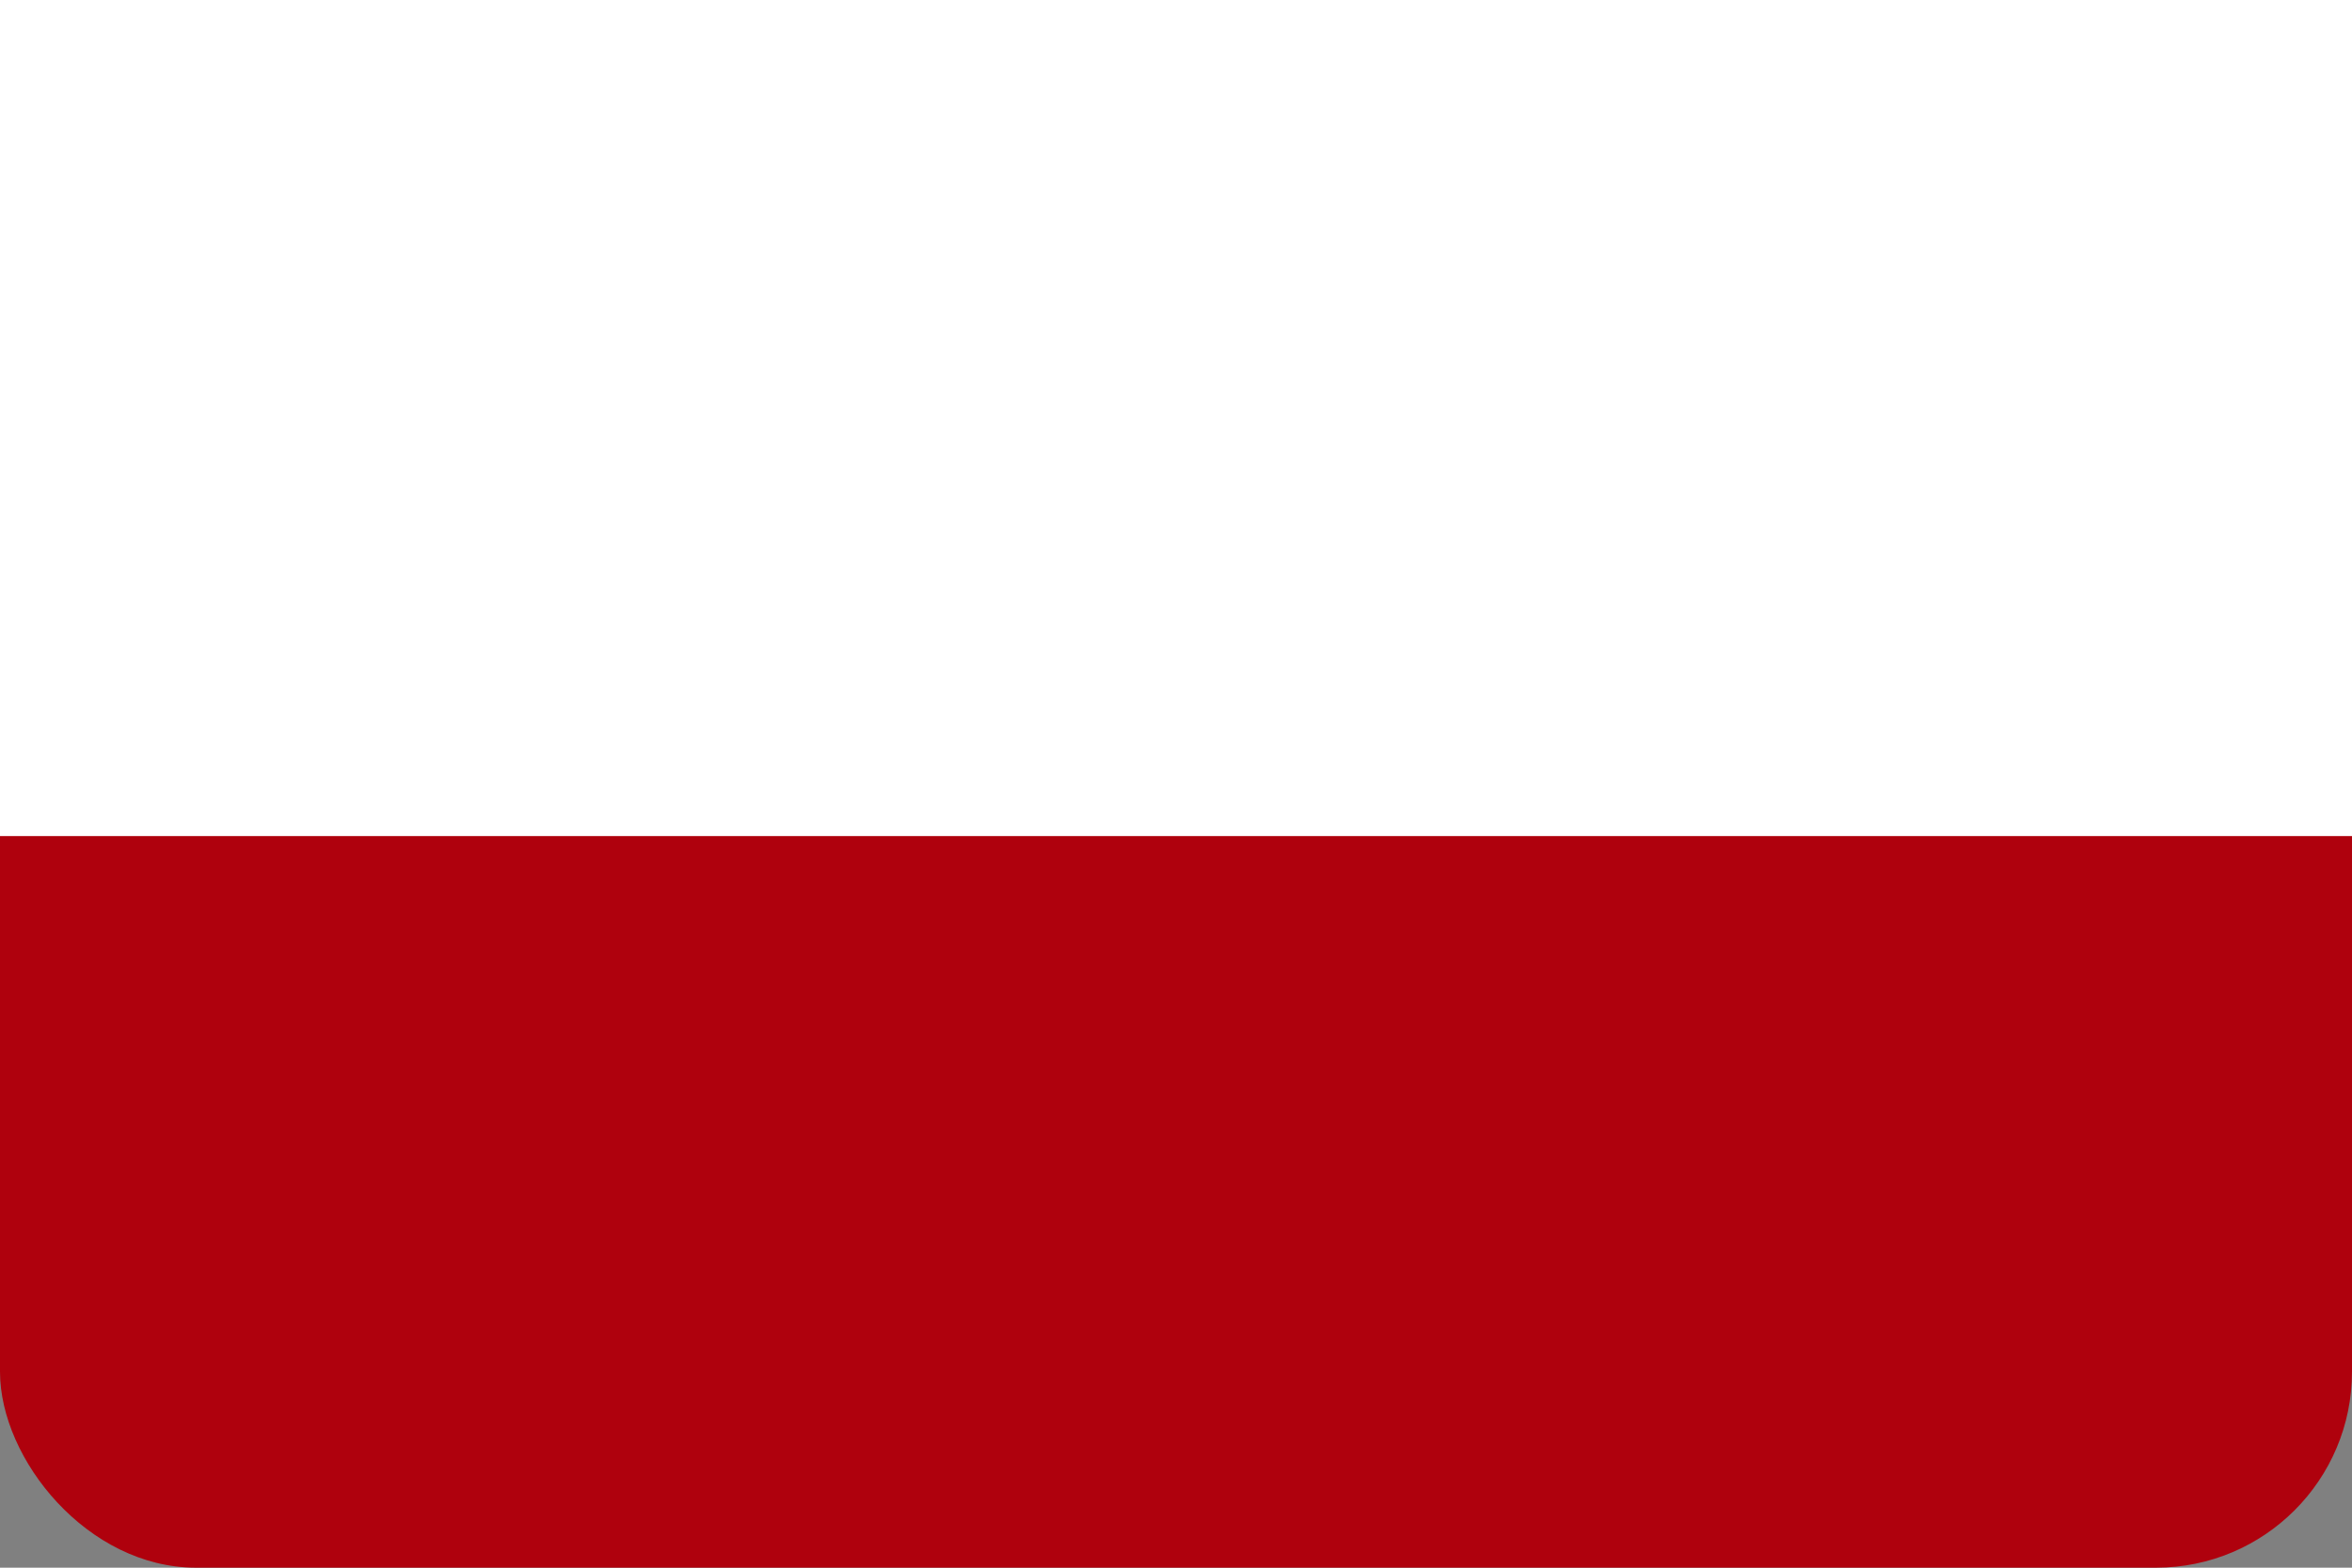 <svg width="24" height="16" viewBox="0 0 24 16" fill="none" xmlns="http://www.w3.org/2000/svg">
<rect x="0" y="0" width="24" height="16" fill="#808080" stroke="none"/>
<rect width="24" height="16" rx="2" fill="#AF010D"/>
<path fill-rule="evenodd" clip-rule="evenodd" d="M0 0H24V8.533H0V0Z" fill="white"/>
</svg>
